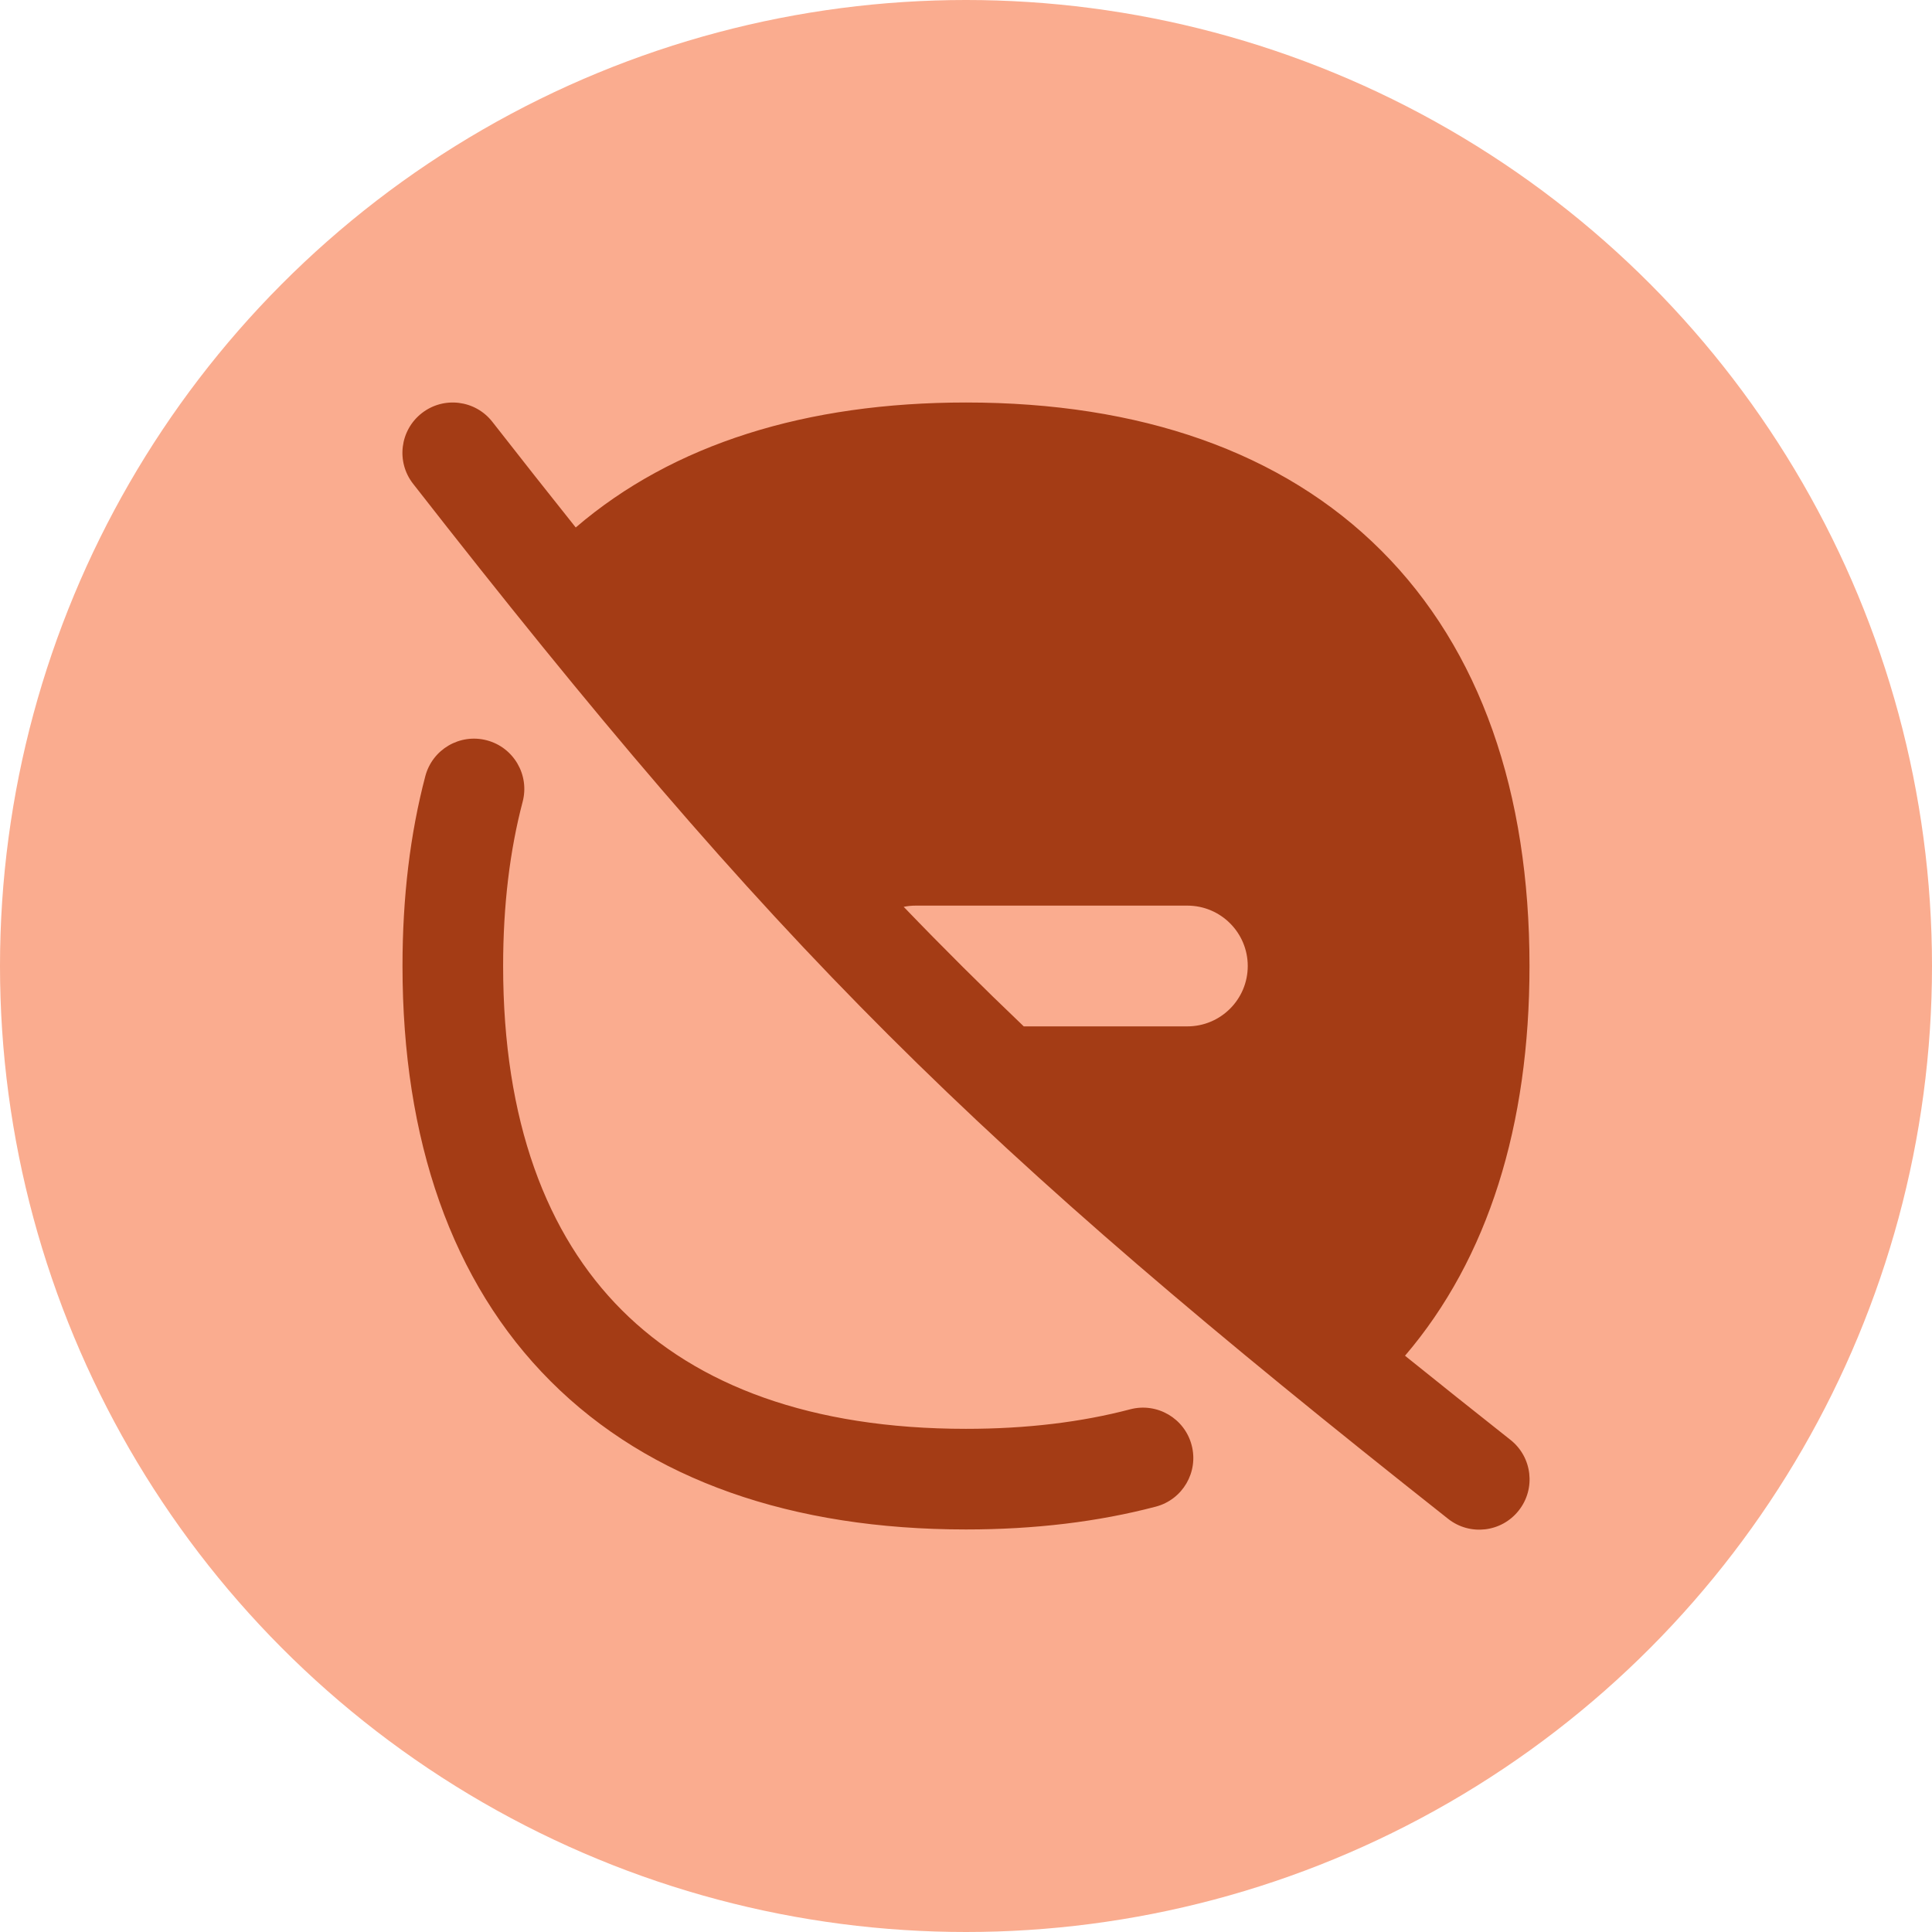 <svg width="48" height="48" viewBox="0 0 48 48" fill="none" xmlns="http://www.w3.org/2000/svg">
<circle cx="24" cy="24" r="24" fill="#FAAC8F"/>
<g clip-path="url(#clip0_672_24118)">
<path fill-rule="evenodd" clip-rule="evenodd" d="M10.479 10.265C9.935 10.69 9.838 11.475 10.263 12.019C19.313 23.612 24.149 28.384 35.977 37.734C36.518 38.163 37.304 38.071 37.732 37.529C38.161 36.988 38.069 36.201 37.527 35.773C36.613 35.05 35.741 34.355 34.907 33.683C36.977 31.261 38 27.953 38 24C38 19.69 36.784 16.146 34.319 13.681C31.854 11.216 28.31 10 24 10C20.04 10 16.727 11.026 14.304 13.105C13.637 12.27 12.949 11.397 12.233 10.481C11.809 9.937 11.023 9.84 10.479 10.265ZM22.452 22.53C23.426 23.543 24.412 24.524 25.435 25.5H29.5C30.328 25.5 31 24.828 31 24C31 23.172 30.328 22.5 29.5 22.5H22.75C22.648 22.5 22.548 22.51 22.452 22.53ZM12.095 18.393C12.762 18.569 13.161 19.252 12.985 19.92C12.668 21.124 12.5 22.484 12.5 23.999C12.5 27.849 13.579 30.68 15.449 32.55C17.319 34.42 20.15 35.499 24 35.499C25.516 35.499 26.875 35.331 28.079 35.014C28.747 34.838 29.431 35.237 29.606 35.905C29.782 36.572 29.384 37.256 28.716 37.432C27.275 37.811 25.698 37.999 24 37.999C19.69 37.999 16.146 36.783 13.681 34.318C11.216 31.853 10 28.309 10 23.999C10 22.301 10.188 20.724 10.567 19.283C10.743 18.616 11.427 18.217 12.095 18.393Z" fill="#A43C15"/>
</g>
<defs>
<clipPath id="clip0_672_24118">
<rect width="28" height="28" fill="white" transform="translate(10 10)"/>
</clipPath>
</defs>
</svg>

